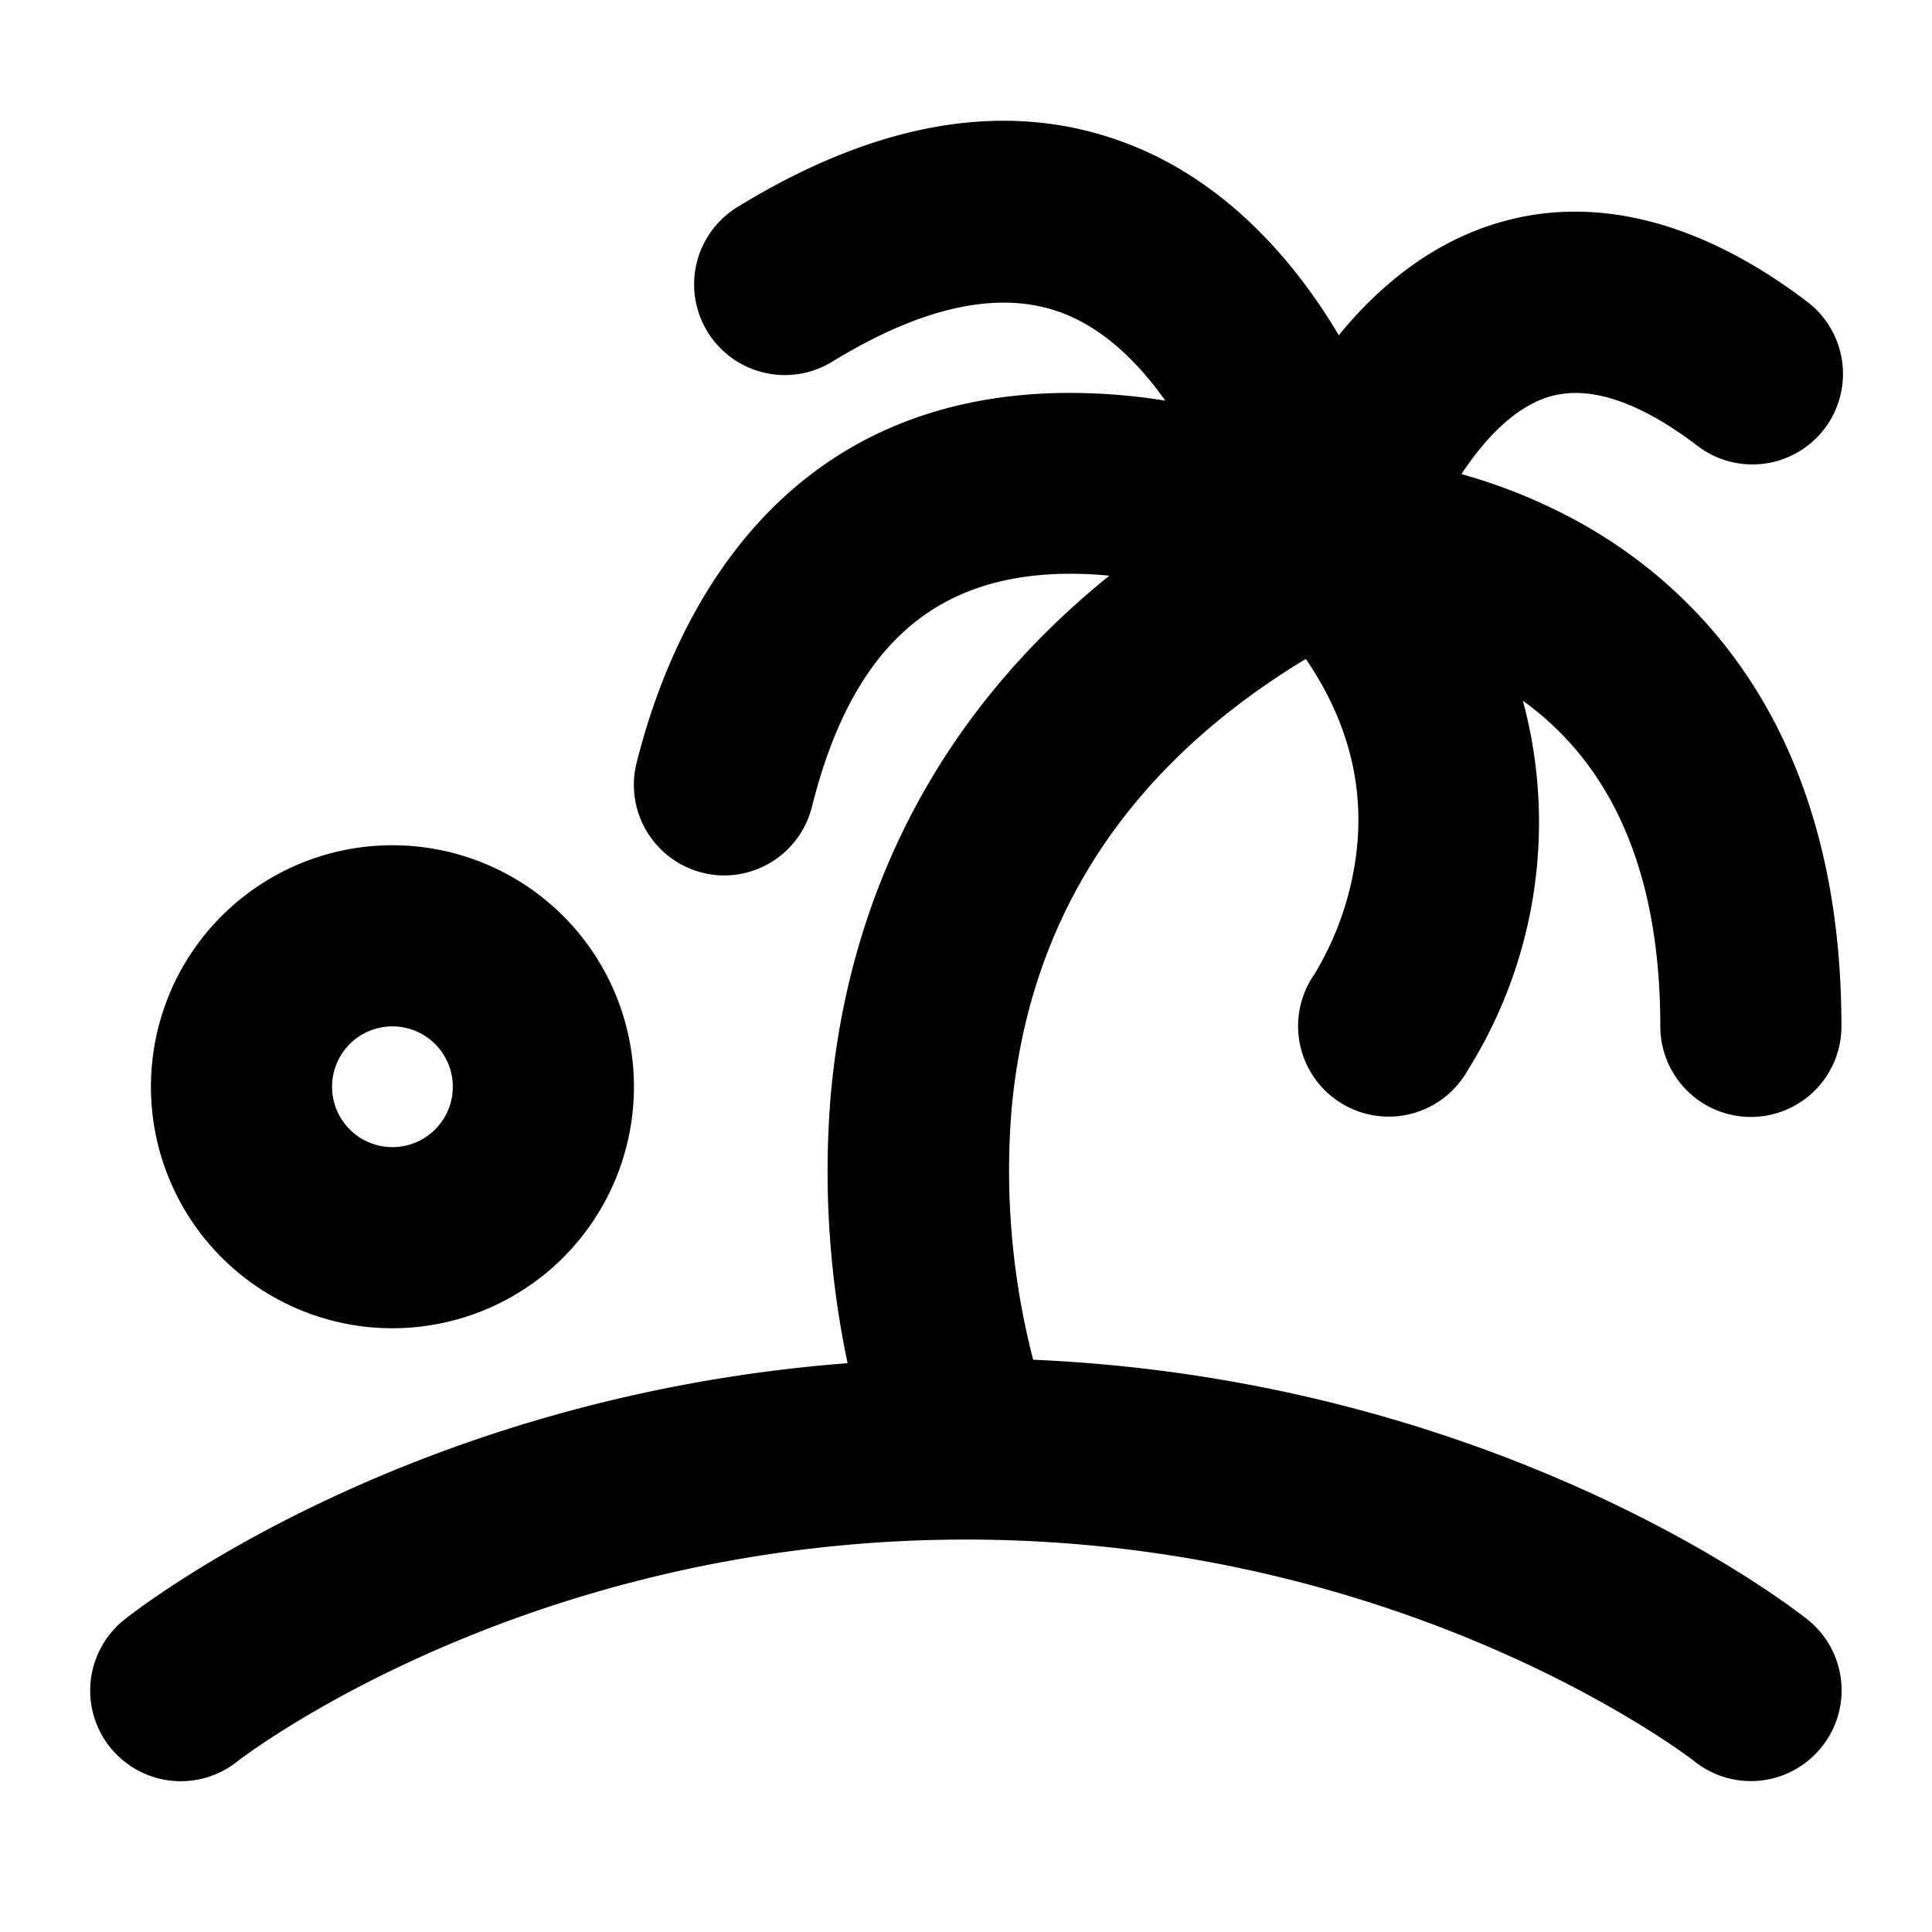 <svg xmlns="http://www.w3.org/2000/svg" viewBox="0 0 256 256" fill="currentColor"><path d="M241.37,231.5a12,12,0,0,1-16.87,1.87C224.16,233.1,186.64,204,128,204S31.83,233.1,31.46,233.39a12,12,0,0,1-15-18.76c1.62-1.3,37.57-29.53,95.85-34A123.26,123.26,0,0,1,110,146.06c1.67-20.79,9.88-47.91,37-69.78a52.75,52.75,0,0,0-6.68-.23c-17.2.56-27.61,10.37-32.74,30.88A12,12,0,0,1,96,116a11.79,11.79,0,0,1-2.92-.36,12,12,0,0,1-8.73-14.55c4.46-17.79,17.56-47.82,55.26-49a79.14,79.14,0,0,1,14.8,1c-3.47-4.89-7.81-9.21-13.08-11.39-8.28-3.43-18.73-1.33-31.06,6.23A12,12,0,1,1,97.72,27.43c19.3-11.84,37.11-14.5,52.93-7.89,10.46,4.37,19.63,12.92,26.75,24.88,5.86-7.19,12.72-12.18,20.2-14.61,16.42-5.35,31.7,2.47,41.63,10a12,12,0,1,1-14.47,19.14c-7.79-5.89-14.42-8-19.68-6.32-4.57,1.47-8.45,5.67-11.43,10.19A73.43,73.43,0,0,1,210,69.61C225.48,78.48,244,97.21,244,136a12,12,0,0,1-24,0c0-20-6.13-34.43-18.21-43.15a61.84,61.84,0,0,1-7.33,49,12,12,0,1,1-20.28-12.78,40.61,40.61,0,0,0,5.51-15.76c1.18-9.09-1.07-17.81-6.66-26-23.61,14.28-36.72,34.36-39,59.8a99.84,99.84,0,0,0,2.87,33.06c62.23,2.71,100.91,33.07,102.6,34.42A12,12,0,0,1,241.37,231.5ZM20,144a32,32,0,1,1,32,32A32,32,0,0,1,20,144Zm24,0a8,8,0,1,0,8-8A8,8,0,0,0,44,144Z"/></svg>